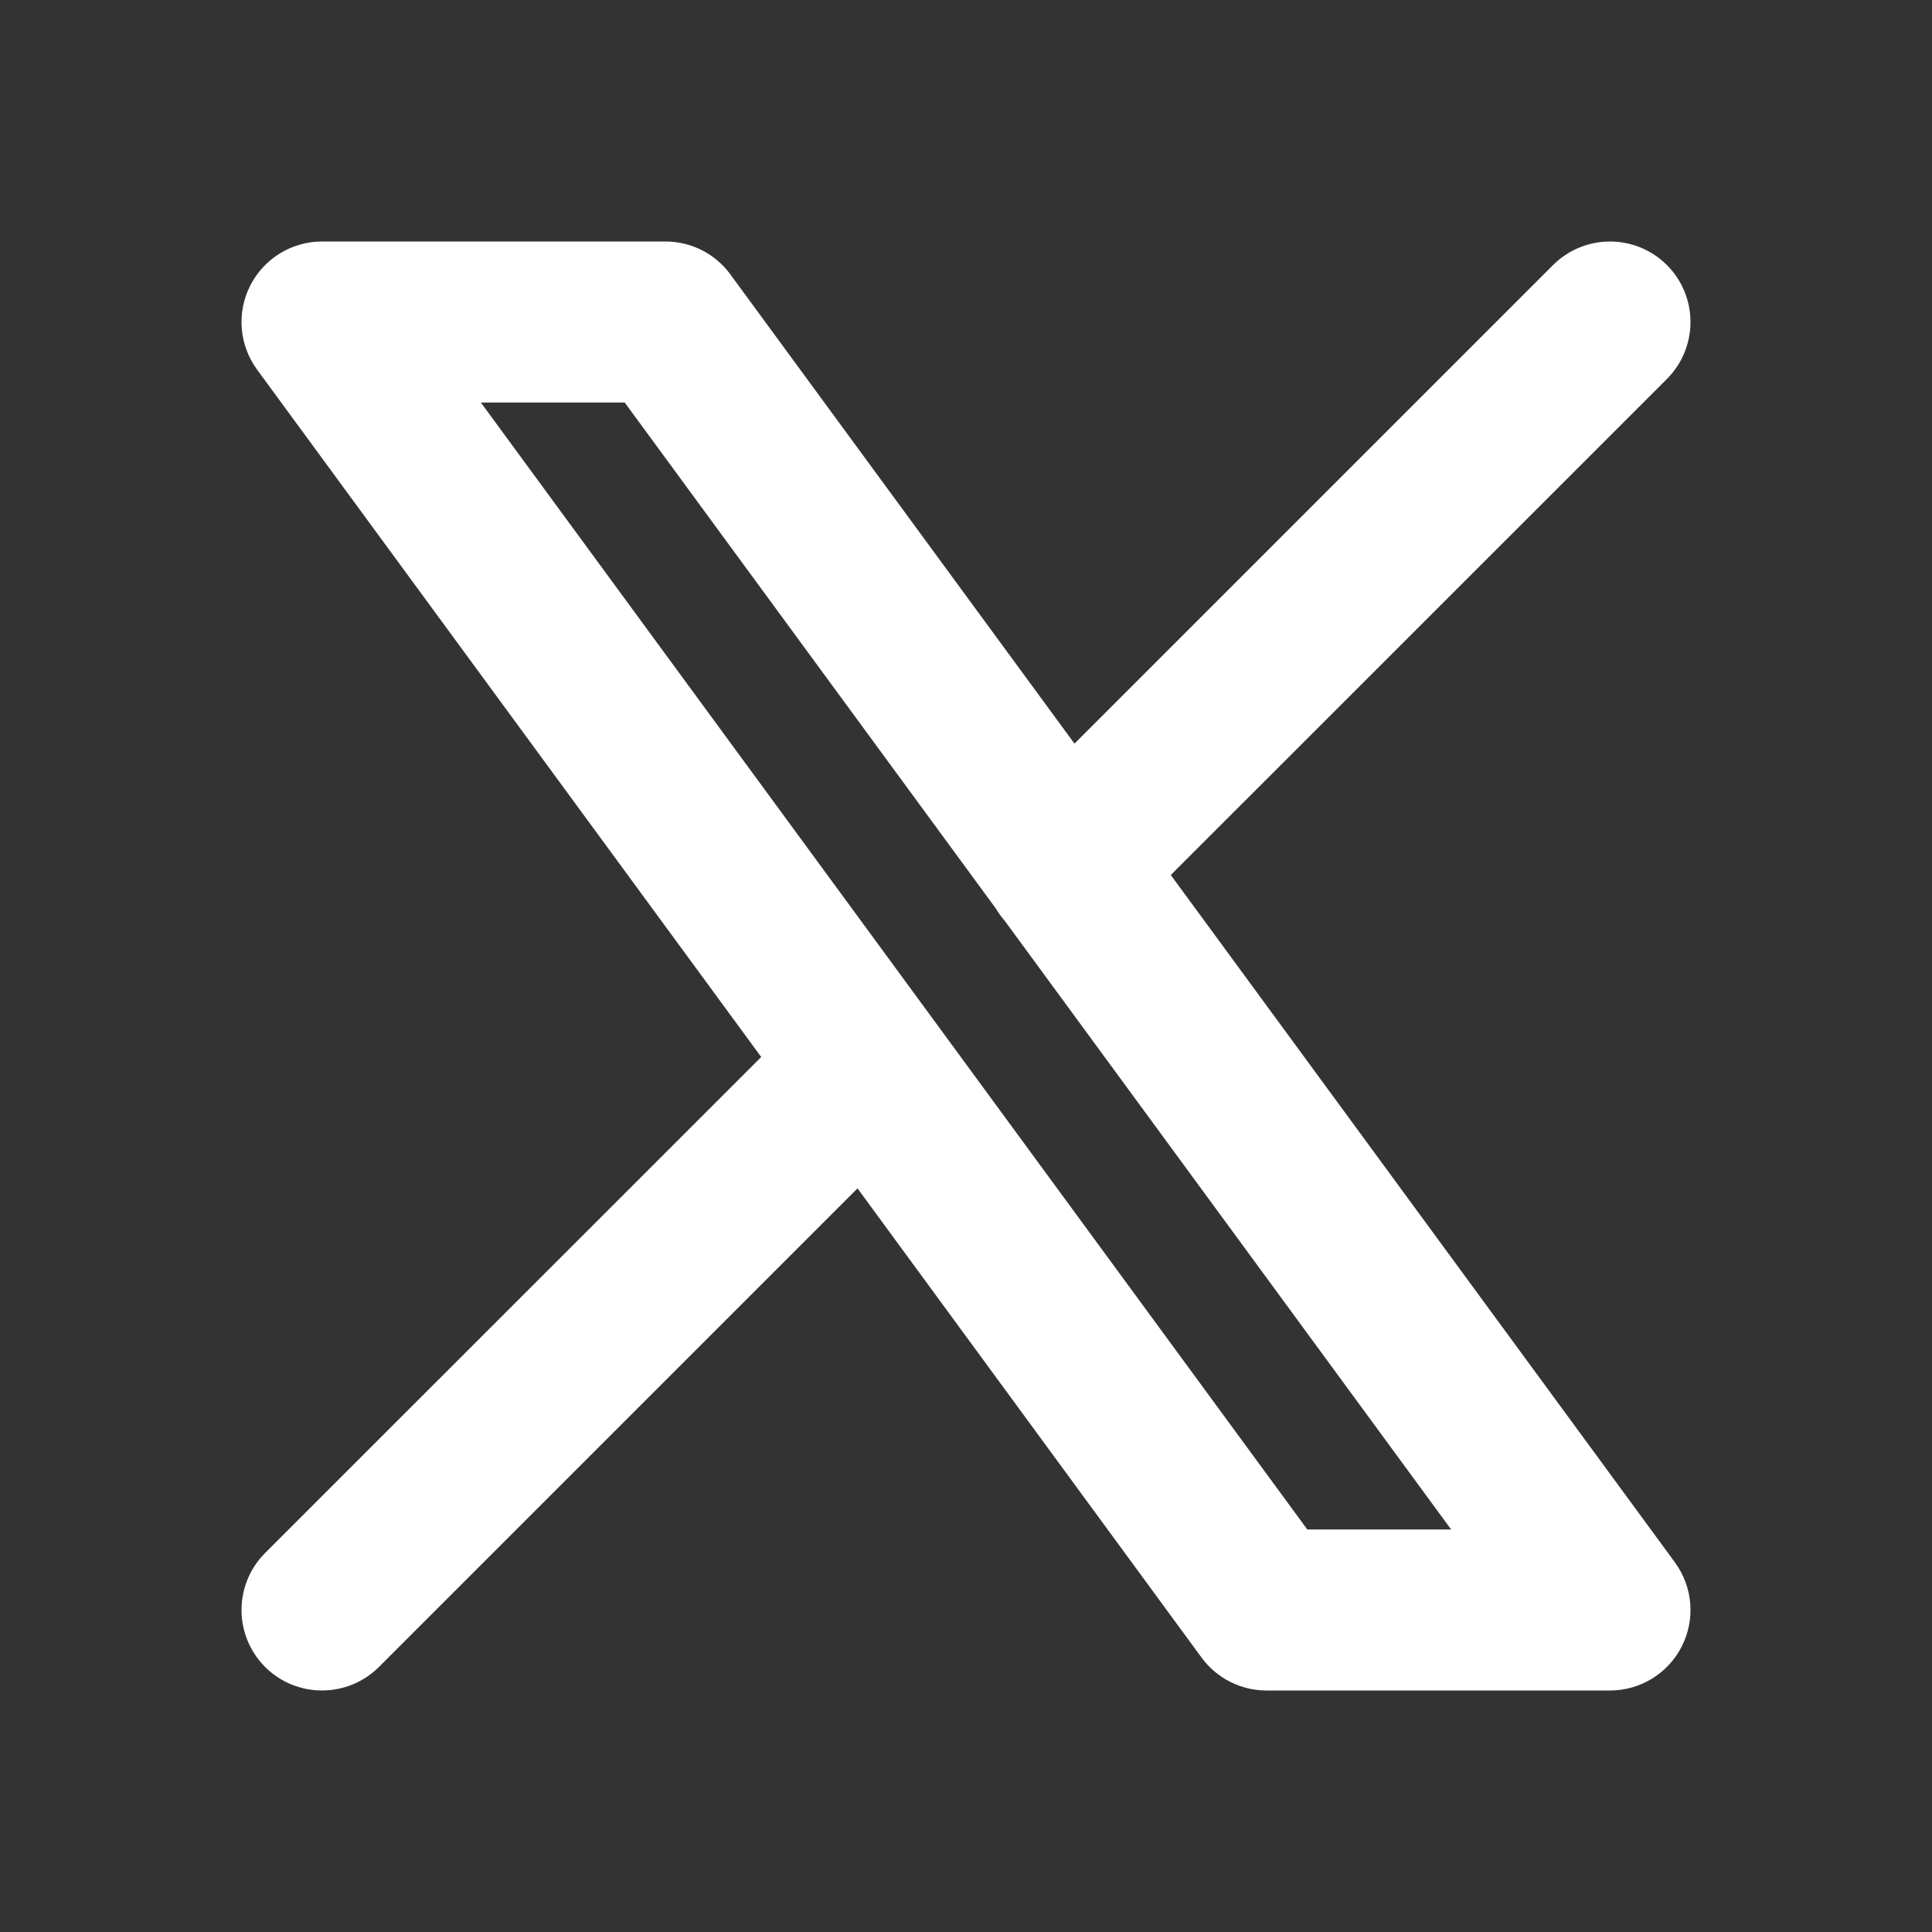 <svg width="20" height="20" viewBox="0 0 20 20" fill="none" xmlns="http://www.w3.org/2000/svg">
<rect x="0" y="0" width="20" height="20" fill="#333333" stroke="none"/>
<g id="SVG">
<path id="Vector" fill-rule="evenodd" clip-rule="evenodd" d="M17.256 3.923C17.581 3.597 17.581 3.07 17.256 2.744C16.93 2.419 16.403 2.419 16.077 2.744L11.123 7.698L7.561 2.841C7.404 2.626 7.155 2.5 6.889 2.5H3.333C3.019 2.5 2.732 2.677 2.59 2.957C2.448 3.237 2.476 3.573 2.661 3.826L7.88 10.942L2.744 16.077C2.419 16.403 2.419 16.93 2.744 17.256C3.07 17.581 3.597 17.581 3.923 17.256L8.877 12.302L12.439 17.16C12.596 17.373 12.845 17.5 13.111 17.5H16.667C16.981 17.5 17.268 17.323 17.41 17.043C17.552 16.763 17.524 16.427 17.339 16.174L12.12 9.058L17.256 3.923ZM10.309 9.405C10.334 9.448 10.364 9.489 10.398 9.528L15.022 15.833H13.533L4.978 4.167H6.467L10.309 9.405Z" fill="white"/>
</g>
</svg>

